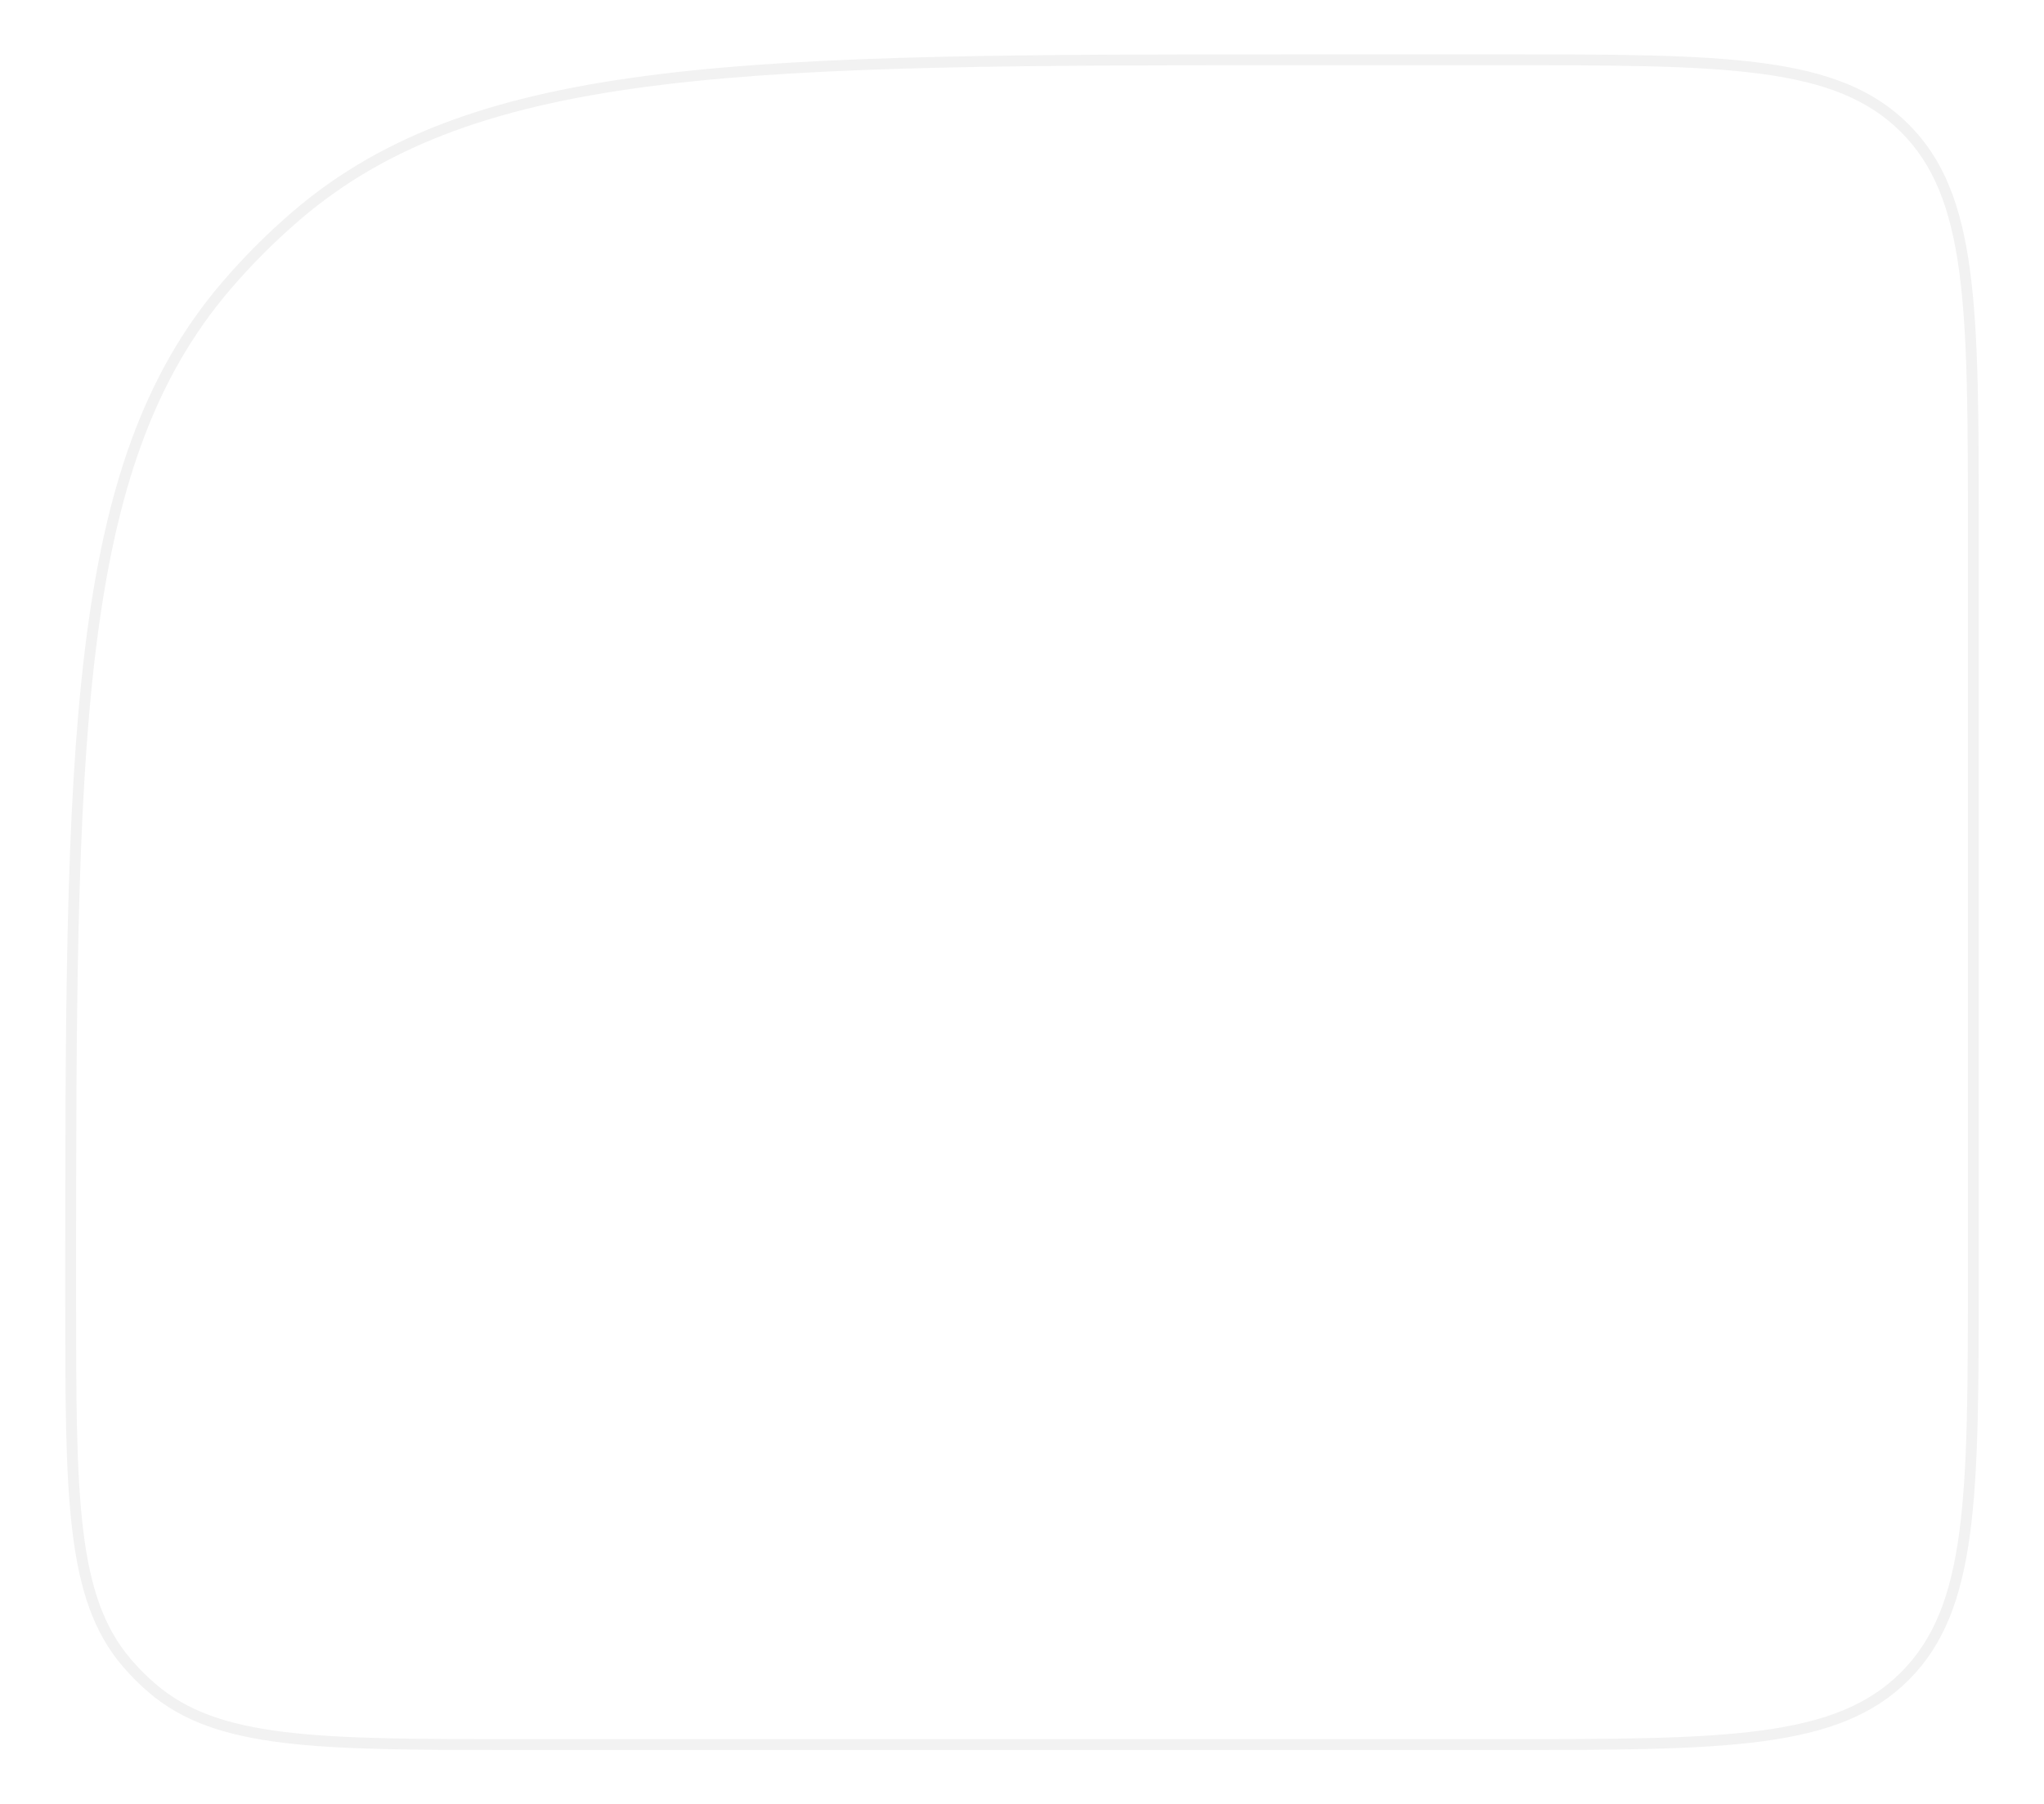 <?xml version="1.0" encoding="UTF-8"?> <svg xmlns="http://www.w3.org/2000/svg" width="188" height="166" viewBox="0 0 188 166" fill="none"><g filter="url(#filter0_b_258_306)"><path d="M0 120C0 63.431 0 35.147 17.574 17.574C35.147 0 63.431 0 120 0H144C164.742 0 175.113 0 181.556 6.444C188 12.887 188 23.258 188 44V122C188 142.742 188 153.113 181.556 159.556C175.113 166 164.742 166 144 166H44C23.258 166 12.887 166 6.444 159.556C0 153.113 0 142.742 0 122V120Z" fill="white" fill-opacity="0.5"></path></g><g filter="url(#filter1_b_258_306)"><path d="M6 119.146C6 68.249 6 42.8 20.45 25.946C22.446 23.618 24.618 21.446 26.946 19.45C43.8 5 69.249 5 120.146 5H138C158.742 5 169.113 5 175.556 11.444C182 17.887 182 28.258 182 49V117C182 137.742 182 148.113 175.556 154.556C169.113 161 158.742 161 138 161H47.854C29.191 161 19.86 161 13.68 155.702C12.826 154.97 12.03 154.173 11.299 153.32C6 147.14 6 137.809 6 119.146V119.146Z" fill="white" fill-opacity="0.5"></path><path d="M120.146 5.5H138C148.385 5.5 156.124 5.501 162.073 6.301C168.009 7.099 172.089 8.684 175.203 11.797C178.316 14.911 179.901 18.991 180.699 24.927C181.499 30.877 181.5 38.615 181.5 49V117C181.5 127.385 181.499 135.124 180.699 141.073C179.901 147.009 178.316 151.089 175.203 154.203C172.089 157.316 168.009 158.901 162.073 159.699C156.124 160.499 148.385 160.5 138 160.5H47.854C38.51 160.5 31.547 160.499 26.146 159.841C20.757 159.185 16.99 157.881 14.006 155.322C13.171 154.607 12.393 153.829 11.678 152.994C9.119 150.01 7.815 146.243 7.159 140.854C6.501 135.453 6.5 128.49 6.5 119.146C6.5 93.685 6.501 74.634 8.303 59.84C10.103 45.058 13.695 34.593 20.83 26.271C22.809 23.963 24.963 21.809 27.271 19.83C35.593 12.695 46.058 9.103 60.84 7.303C75.634 5.501 94.685 5.5 120.146 5.5Z" stroke="#F2F2F2"></path></g><defs><filter id="filter0_b_258_306" x="-4.8" y="-4.8" width="197.6" height="175.6" filterUnits="userSpaceOnUse" color-interpolation-filters="sRGB"><feFlood flood-opacity="0" result="BackgroundImageFix"></feFlood><feGaussianBlur in="BackgroundImageFix" stdDeviation="2.4"></feGaussianBlur><feComposite in2="SourceAlpha" operator="in" result="effect1_backgroundBlur_258_306"></feComposite><feBlend mode="normal" in="SourceGraphic" in2="effect1_backgroundBlur_258_306" result="shape"></feBlend></filter><filter id="filter1_b_258_306" x="1.2" y="0.2" width="185.6" height="165.6" filterUnits="userSpaceOnUse" color-interpolation-filters="sRGB"><feFlood flood-opacity="0" result="BackgroundImageFix"></feFlood><feGaussianBlur in="BackgroundImageFix" stdDeviation="2.4"></feGaussianBlur><feComposite in2="SourceAlpha" operator="in" result="effect1_backgroundBlur_258_306"></feComposite><feBlend mode="normal" in="SourceGraphic" in2="effect1_backgroundBlur_258_306" result="shape"></feBlend></filter></defs></svg> 
